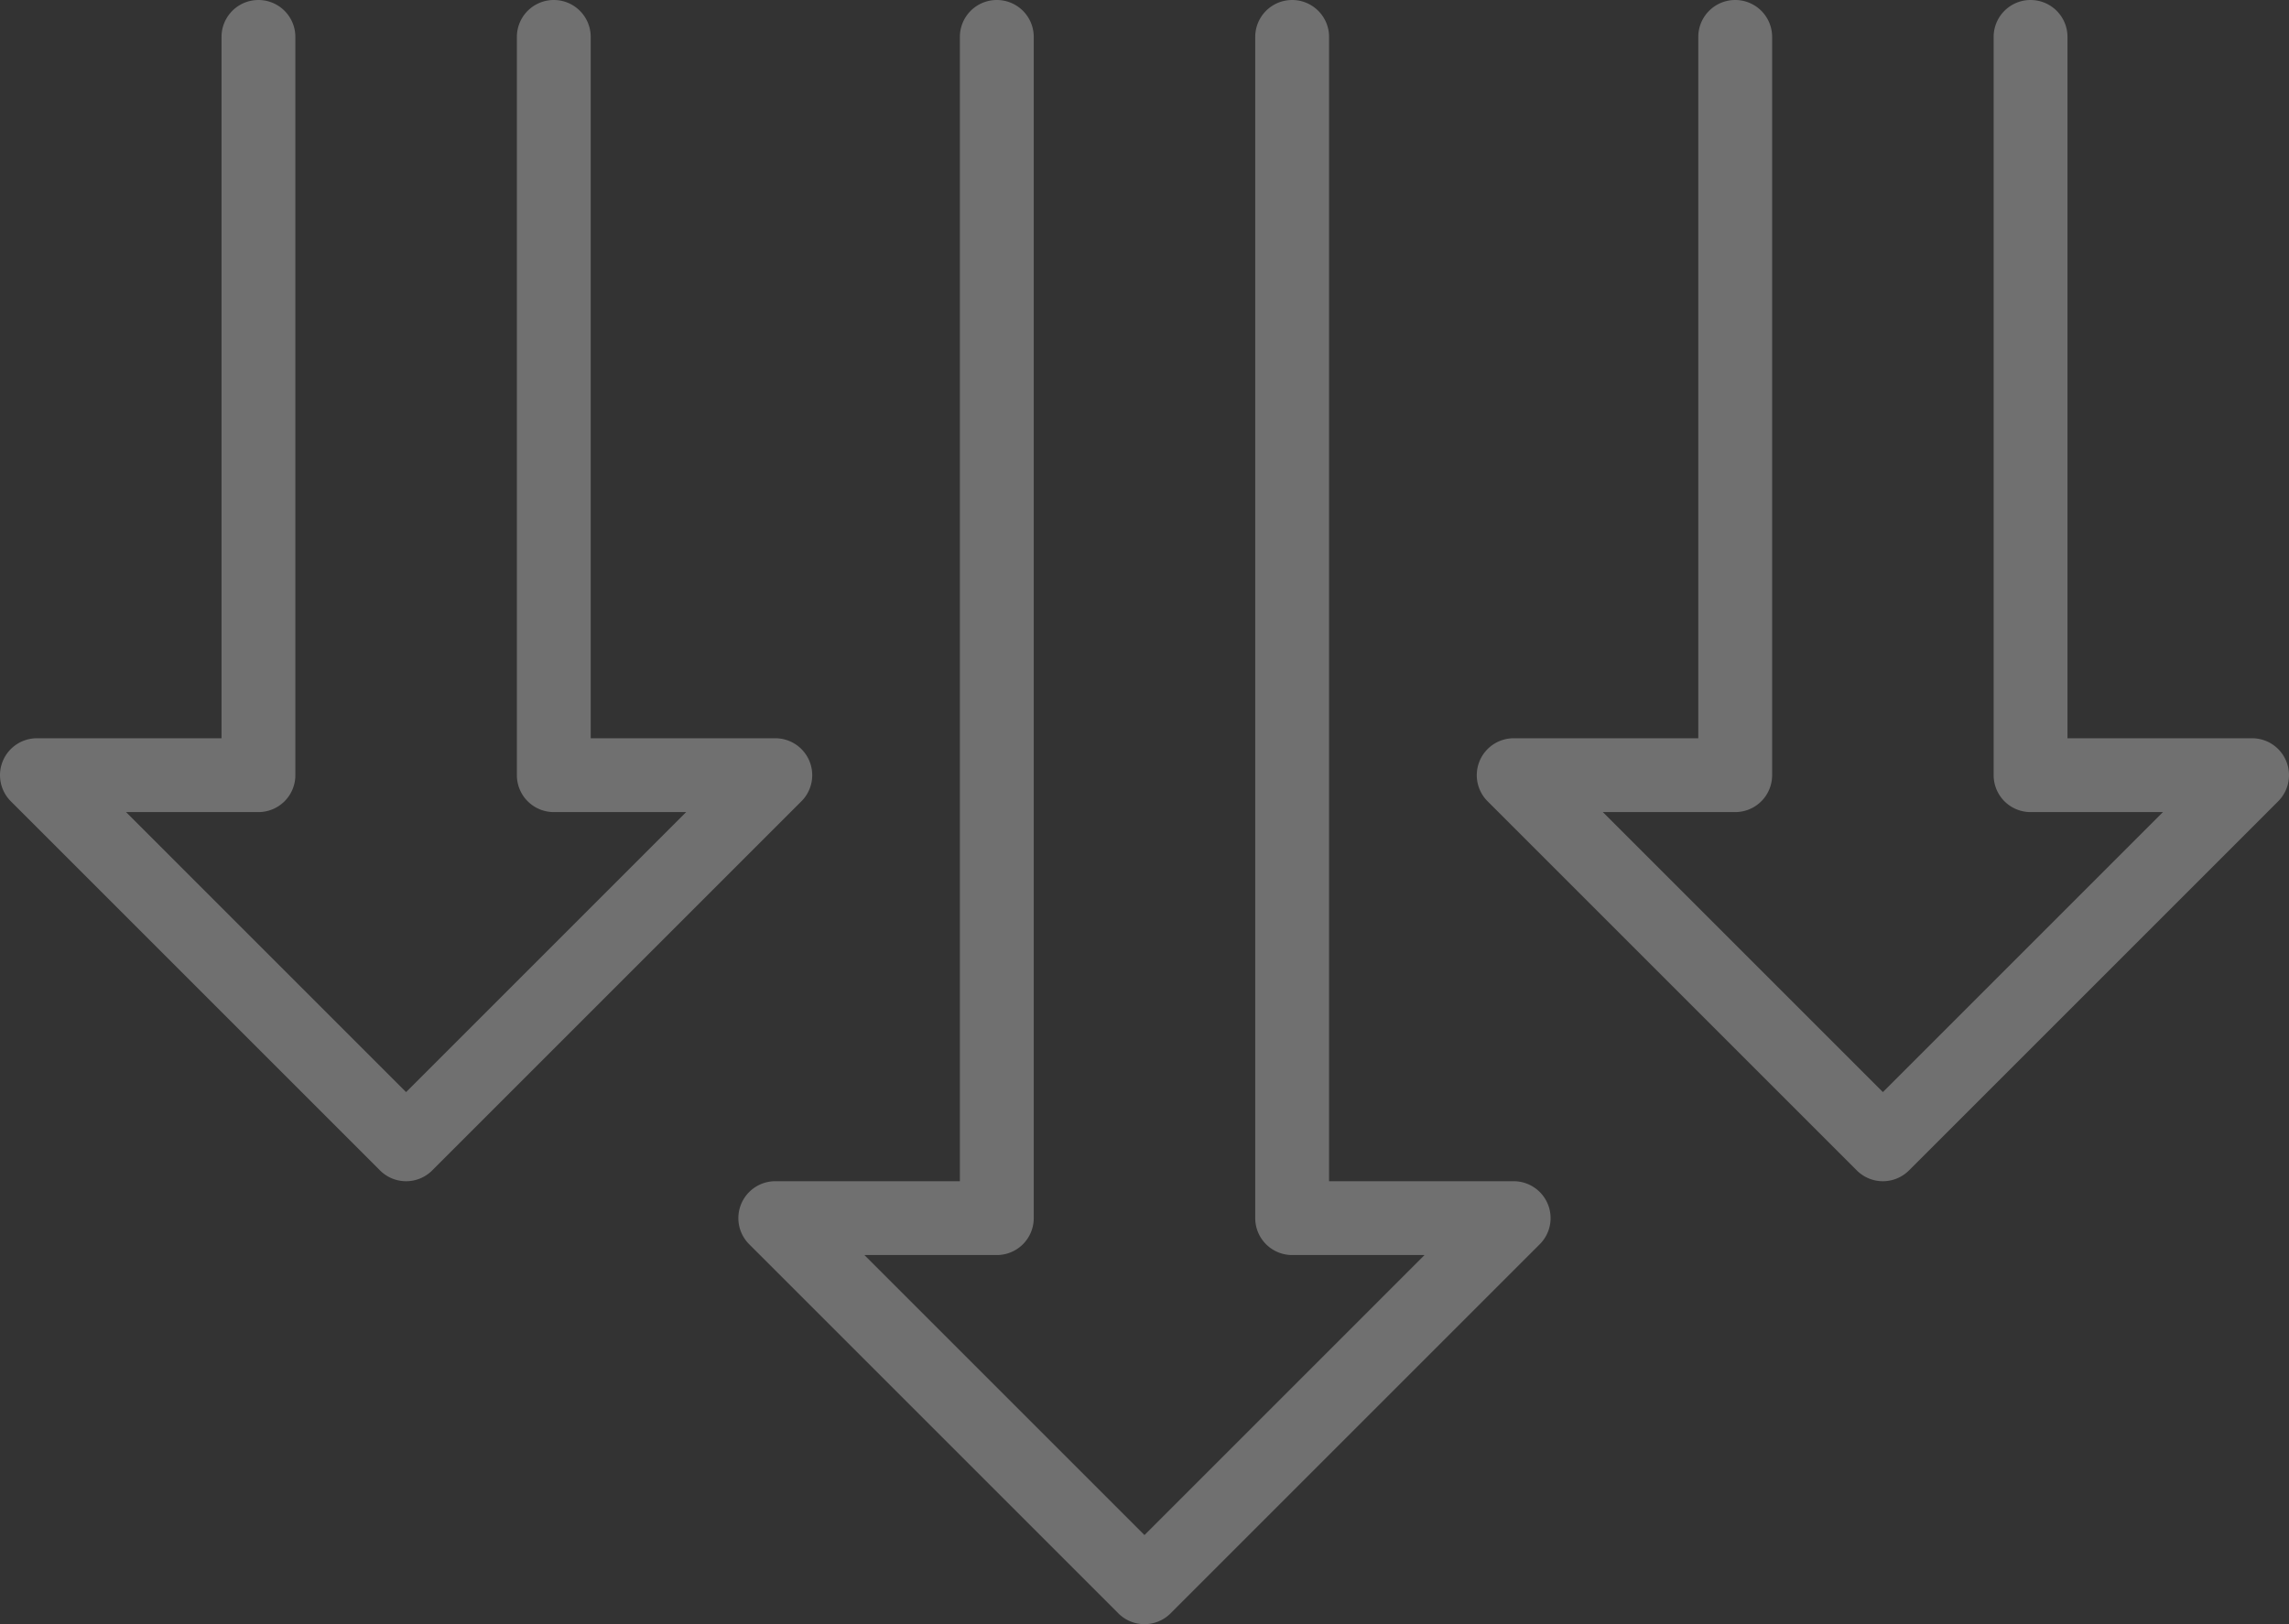 <svg xmlns="http://www.w3.org/2000/svg" width="225.455" height="160" viewBox="0 0 225.455 160">
  <rect x="0" y="0" width="225.455" height="160" fill="#333333" stroke="none"/>
  <g id="Group_18077" data-name="Group 18077" transform="translate(313.84 -2055.041)" opacity="0.3">
    <g id="Group_18074" data-name="Group 18074">
      <path id="Path_1381" data-name="Path 1381" d="M-215.658,2055.041a3.636,3.636,0,0,1,3.637,3.636v116.364a3.636,3.636,0,0,1-3.637,3.636H-228.7l27.585,27.585,27.584-27.585h-13.039a3.636,3.636,0,0,1-3.636-3.636V2058.677a3.636,3.636,0,0,1,3.636-3.636,3.636,3.636,0,0,1,3.637,3.636v112.728h18.181a3.637,3.637,0,0,1,3.36,2.244,3.636,3.636,0,0,1-.788,3.963l-36.364,36.364a3.637,3.637,0,0,1-5.143,0l-36.363-36.364a3.636,3.636,0,0,1-.788-3.963,3.637,3.637,0,0,1,3.359-2.244h18.182V2058.677A3.636,3.636,0,0,1-215.658,2055.041Z" fill="#fff"/>
    </g>
    <g id="Group_18075" data-name="Group 18075">
      <path id="Path_1382" data-name="Path 1382" d="M-288.385,2055.041a3.636,3.636,0,0,1,3.636,3.636v72.728a3.636,3.636,0,0,1-3.636,3.636h-13.039l27.584,27.585,27.585-27.585h-13.039a3.636,3.636,0,0,1-3.636-3.636v-72.728a3.636,3.636,0,0,1,3.636-3.636,3.636,3.636,0,0,1,3.636,3.636v69.091h18.182a3.637,3.637,0,0,1,3.36,2.245,3.638,3.638,0,0,1-.788,3.963l-36.364,36.364a3.637,3.637,0,0,1-5.143,0l-36.364-36.364a3.638,3.638,0,0,1-.788-3.963,3.637,3.637,0,0,1,3.36-2.245h18.182v-69.091A3.636,3.636,0,0,1-288.385,2055.041Z" fill="#fff"/>
    </g>
    <g id="Group_18076" data-name="Group 18076">
      <path id="Path_1383" data-name="Path 1383" d="M-142.93,2055.041a3.636,3.636,0,0,1,3.636,3.636v72.728a3.636,3.636,0,0,1-3.636,3.636h-13.04l27.585,27.585,27.585-27.585h-13.039a3.636,3.636,0,0,1-3.637-3.636v-72.728a3.636,3.636,0,0,1,3.637-3.636,3.636,3.636,0,0,1,3.636,3.636v69.091h18.182a3.634,3.634,0,0,1,3.359,2.245,3.636,3.636,0,0,1-.788,3.963l-36.364,36.364a3.636,3.636,0,0,1-5.142,0l-36.364-36.364a3.636,3.636,0,0,1-.788-3.963,3.637,3.637,0,0,1,3.359-2.245h18.182v-69.091A3.636,3.636,0,0,1-142.93,2055.041Z" fill="#fff"/>
    </g>
  </g>
</svg>
